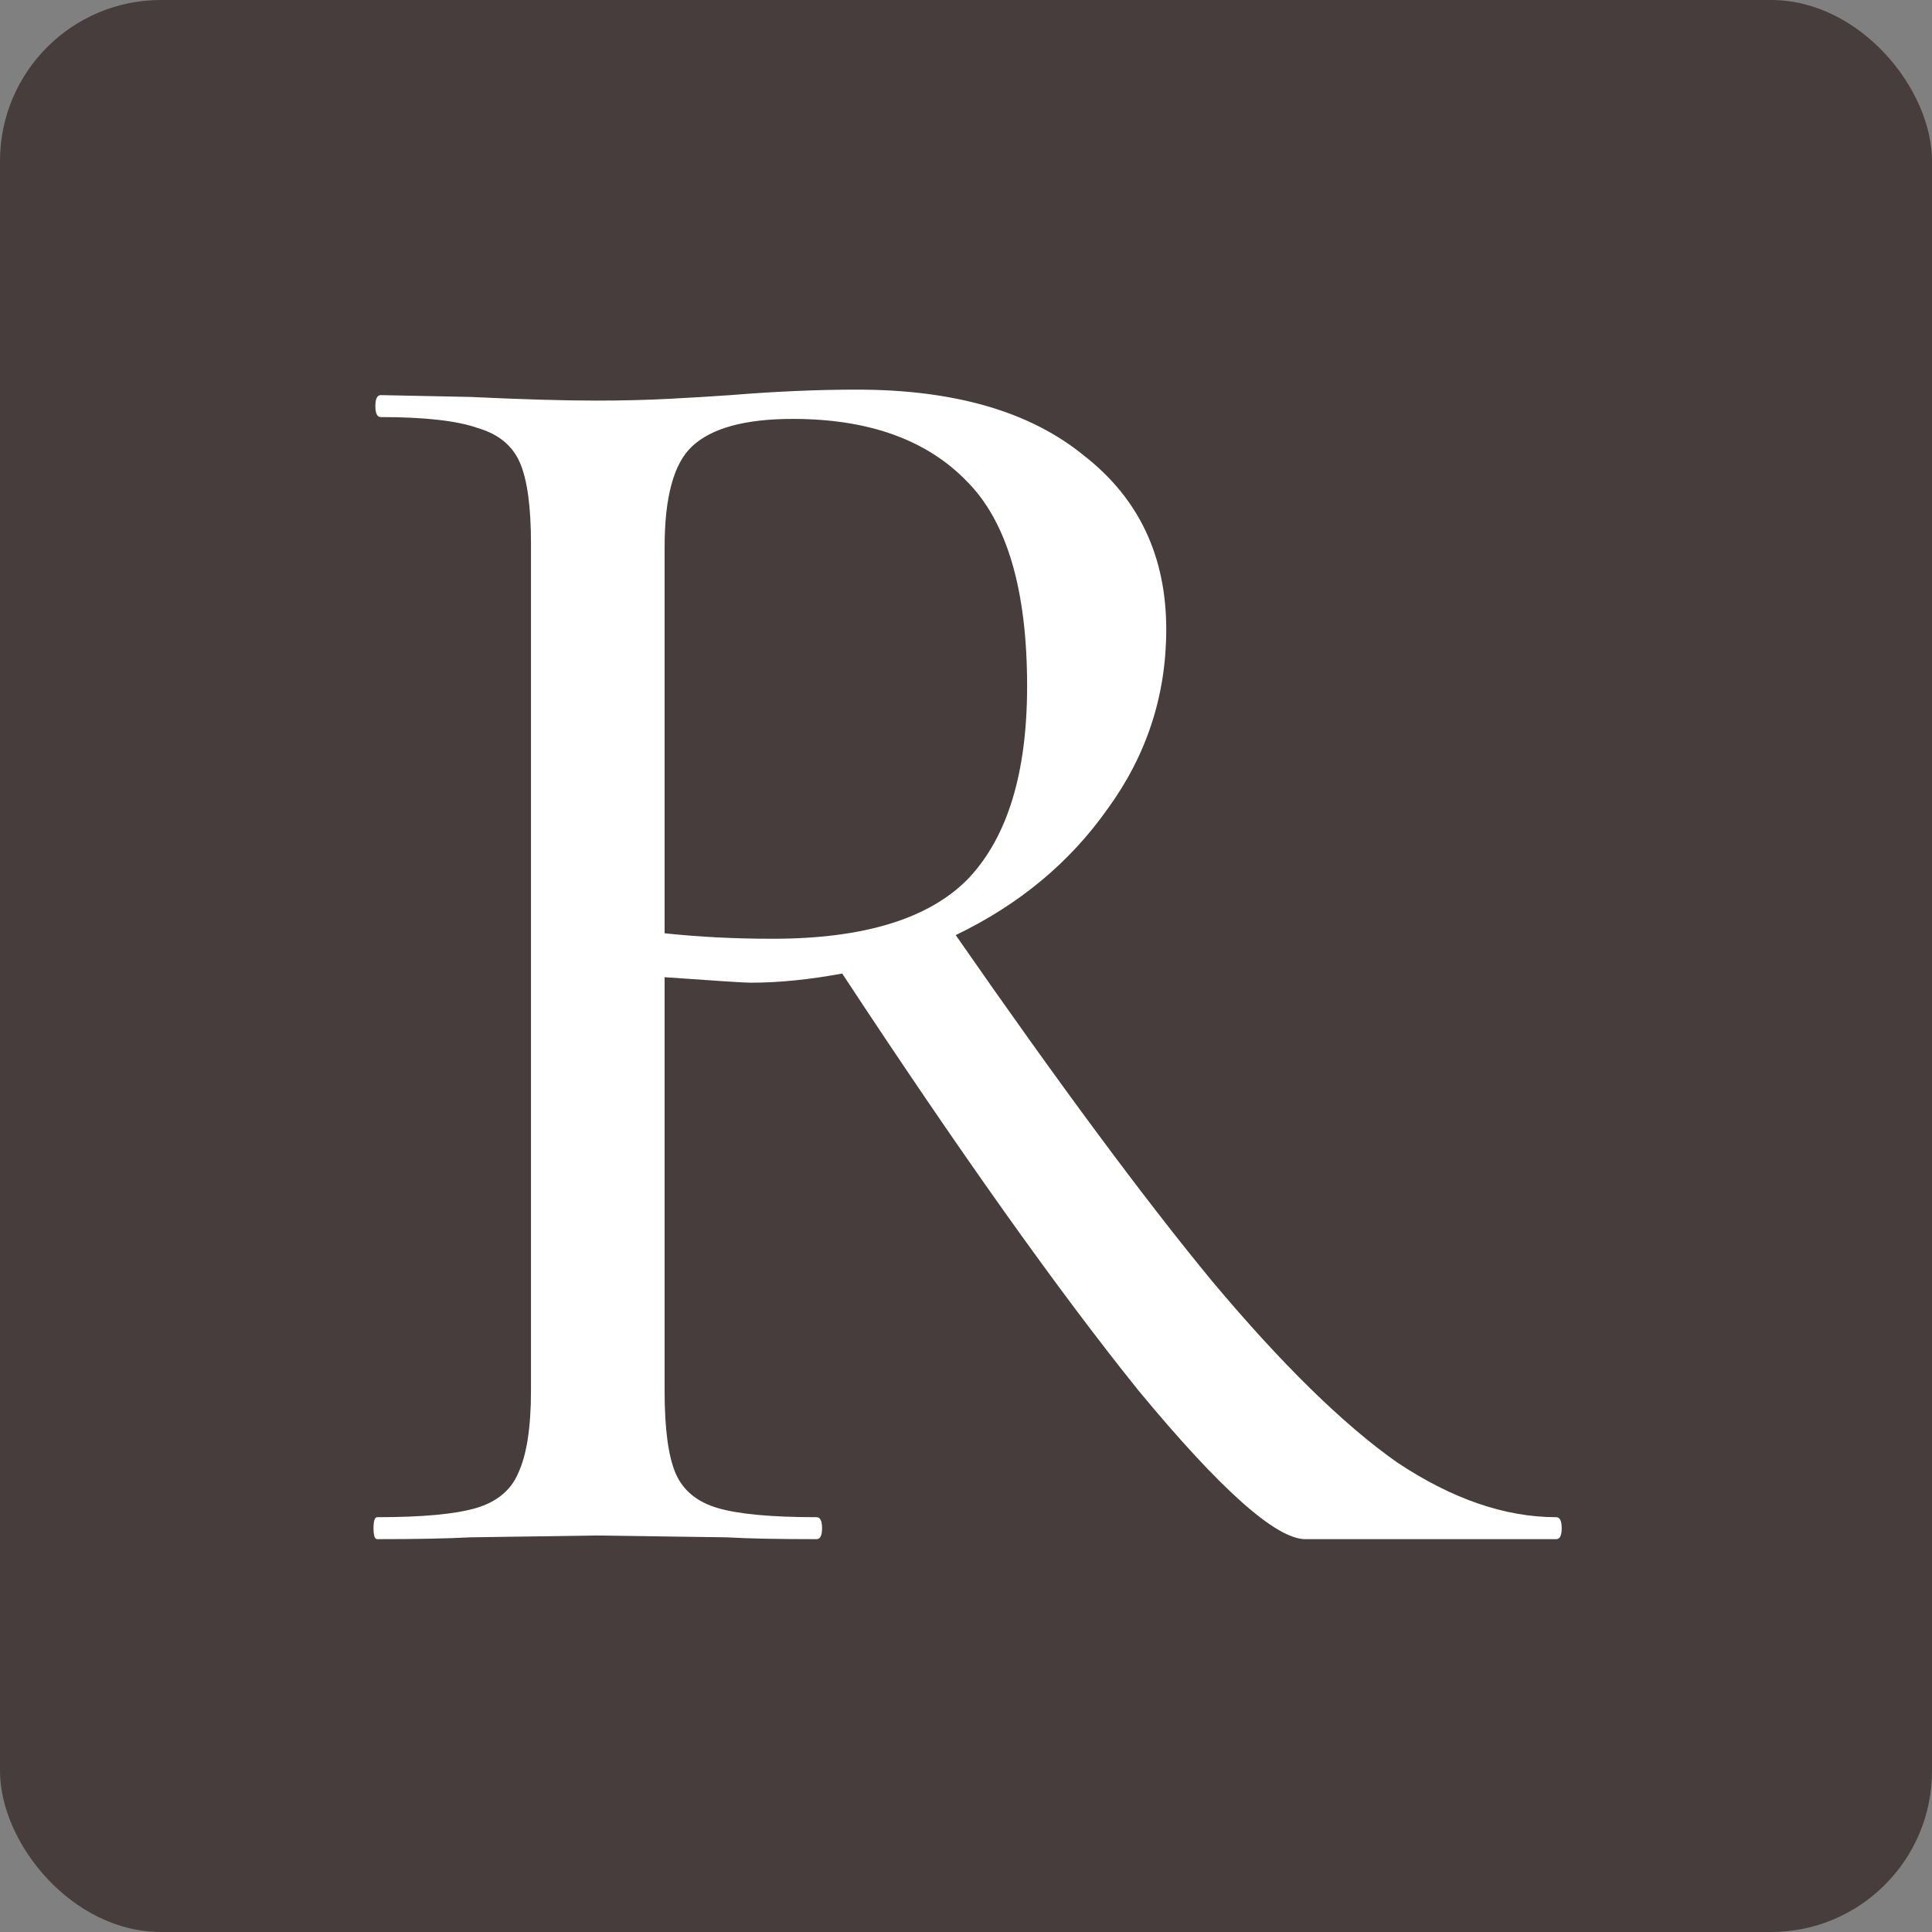 <?xml version="1.0" encoding="UTF-8"?> <svg xmlns="http://www.w3.org/2000/svg" width="600" height="600" viewBox="0 0 600 600" fill="none"><rect x="0" y="0" width="600" height="600" fill="#808080" stroke="none"/><rect width="600" height="600" rx="50" fill="#463D3C"></rect><path d="M483.294 471.178C484.431 471.178 485 472.315 485 474.589C485 476.863 484.431 478 483.294 478H405.401C396.304 478 379.057 462.651 353.661 431.954C328.644 400.877 297.941 357.674 261.553 302.342C251.319 304.237 241.843 305.185 233.125 305.185C231.23 305.185 222.322 304.616 206.402 303.479V431.954C206.402 443.702 207.539 452.229 209.814 457.535C212.088 462.841 216.447 466.441 222.891 468.336C229.334 470.231 239.569 471.178 253.593 471.178C254.73 471.178 255.299 472.315 255.299 474.589C255.299 476.863 254.73 478 253.593 478C241.464 478 232.177 477.811 225.733 477.432L185.365 476.863L146.134 477.432C138.932 477.811 129.267 478 117.137 478C116.379 478 116 476.863 116 474.589C116 472.315 116.379 471.178 117.137 471.178C131.162 471.178 141.396 470.231 147.84 468.336C154.284 466.441 158.643 462.841 160.917 457.535C163.57 451.85 164.897 443.323 164.897 431.954V168.752C164.897 157.382 163.76 149.045 161.485 143.739C159.211 138.433 154.852 134.833 148.408 132.938C141.965 130.664 131.92 129.527 118.274 129.527C117.137 129.527 116.569 128.39 116.569 126.116C116.569 123.842 117.137 122.705 118.274 122.705L146.134 123.274C162.054 124.032 175.131 124.411 185.365 124.411C193.325 124.411 200.906 124.221 208.108 123.842C215.31 123.463 221.564 123.084 226.871 122.705C240.895 121.568 253.972 121 266.102 121C296.425 121 319.926 127.822 336.604 141.465C353.661 154.729 362.19 172.731 362.19 195.47C362.19 215.935 356.125 234.505 343.995 251.18C332.245 267.855 316.515 280.93 296.804 290.404C328.644 336.261 355.177 372.075 376.404 397.846C398.009 423.616 417.151 442.376 433.829 454.124C450.886 465.494 467.374 471.178 483.294 471.178ZM206.402 289.836C217.015 290.973 228.197 291.541 239.948 291.541C268.376 291.541 288.655 285.288 300.784 272.782C312.914 259.897 318.978 240 318.978 213.092C318.978 183.153 312.724 161.93 300.216 149.424C287.707 136.538 269.703 130.096 246.202 130.096C231.419 130.096 220.995 132.938 214.931 138.623C209.245 143.928 206.402 154.35 206.402 169.889V289.836Z" fill="white"></path></svg> 